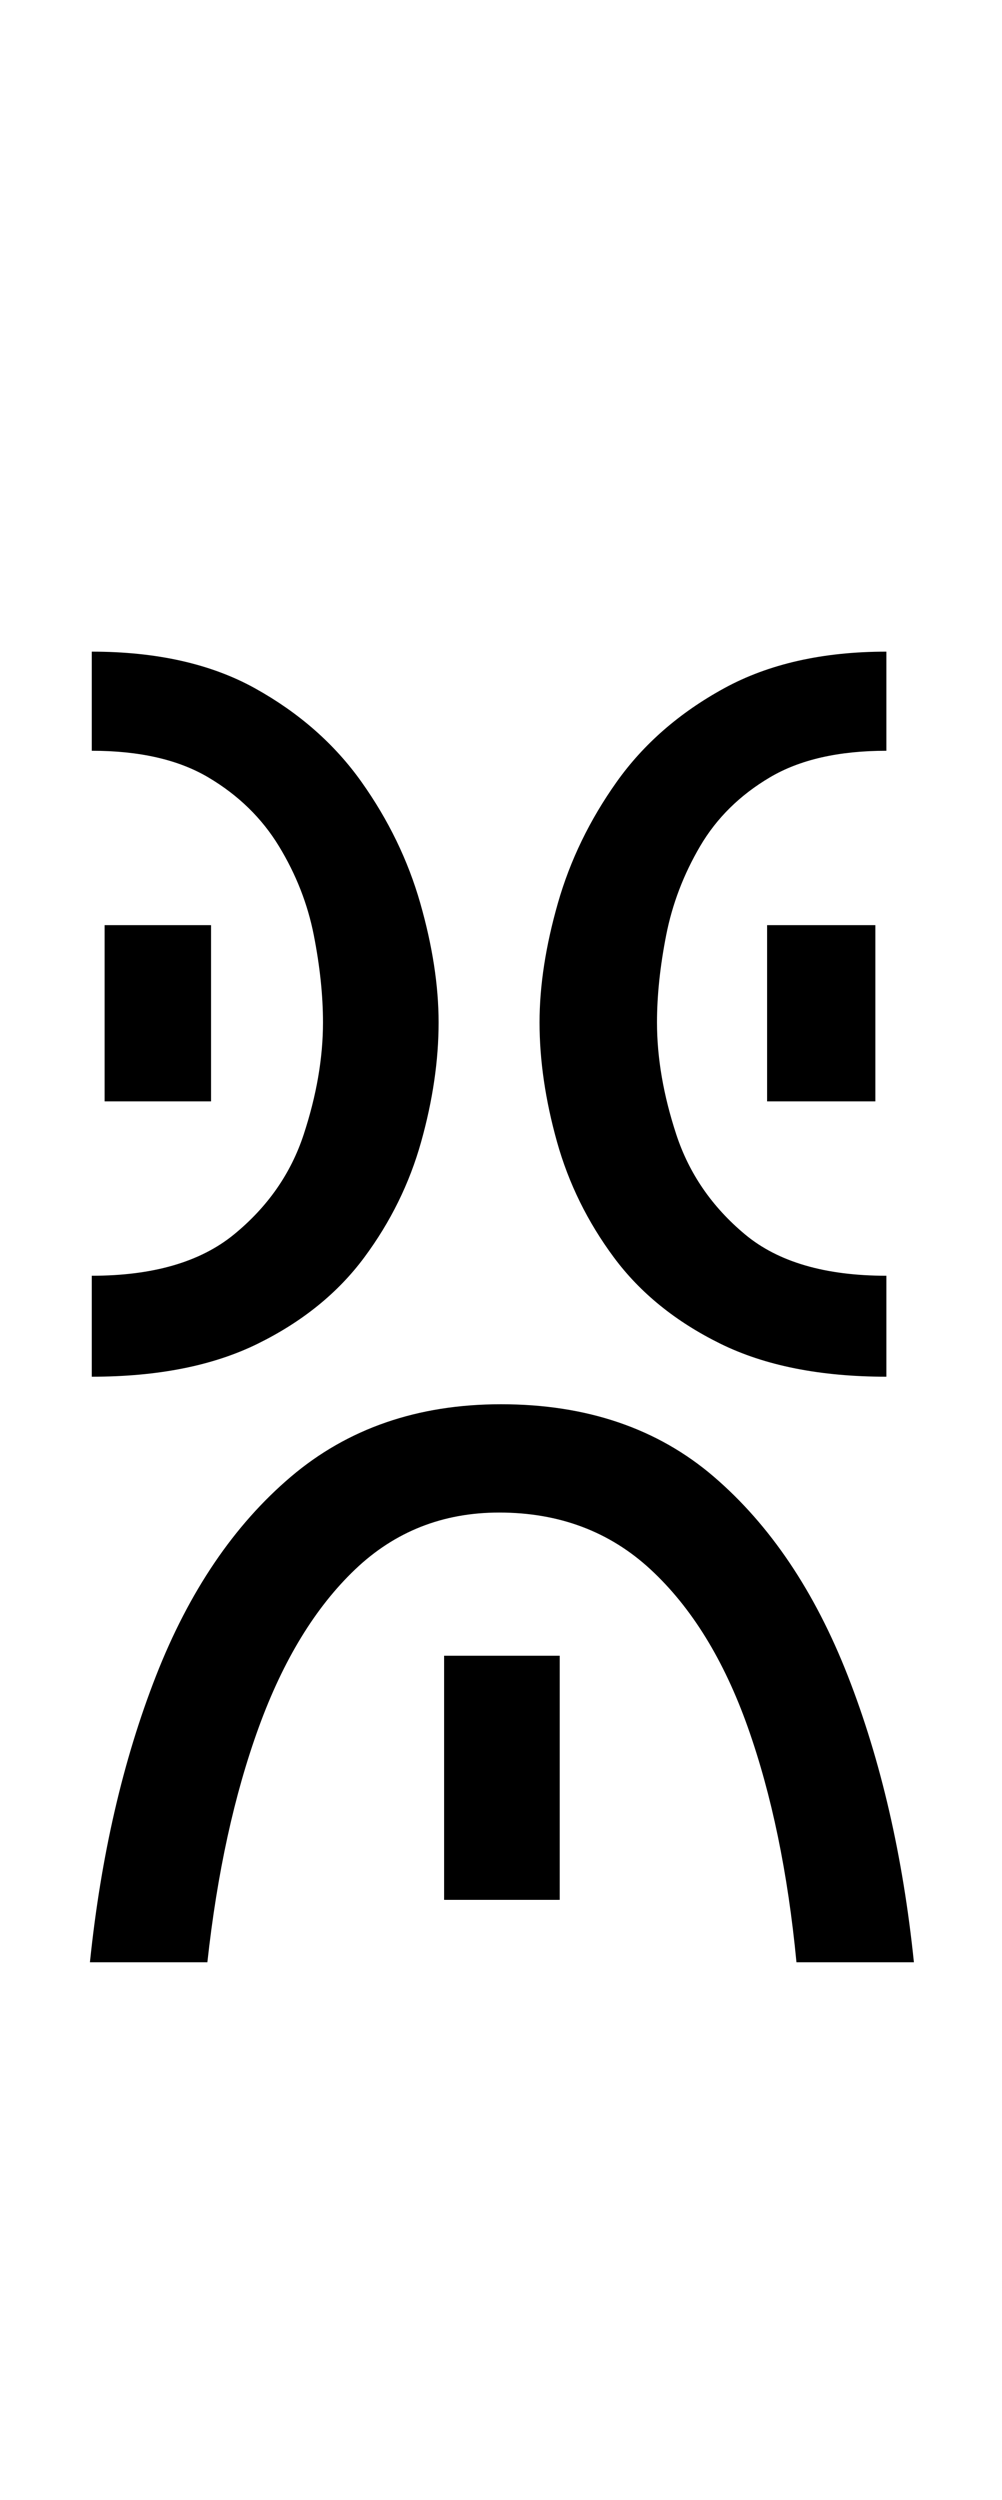 <?xml version="1.0" encoding="UTF-8" standalone="no"?>
<!DOCTYPE svg PUBLIC "-//W3C//DTD SVG 1.1//EN" "http://www.w3.org/Graphics/SVG/1.1/DTD/svg11.dtd">
 <svg xmlns="http://www.w3.org/2000/svg" xmlns:xlink="http://www.w3.org/1999/xlink" width="109.2" height="272.4"><path fill="black" d="M10 150L10 150L10 139Q20 139 25.50 134.50Q31 130 33.10 123.60Q35.20 117.20 35.20 111.40L35.20 111.40Q35.20 107 34.20 101.90Q33.20 96.80 30.40 92.20Q27.60 87.60 22.70 84.70Q17.80 81.80 10 81.80L10 81.80L10 71Q20.60 71 27.80 75Q35 79 39.40 85.20Q43.80 91.40 45.80 98.40Q47.80 105.40 47.80 111.40L47.80 111.40Q47.80 117.60 45.90 124.40Q44 131.20 39.70 137Q35.40 142.80 28.10 146.40Q20.80 150 10 150ZM96.60 139L96.60 150Q85.80 150 78.50 146.40Q71.20 142.80 66.90 137Q62.60 131.20 60.70 124.40Q58.80 117.60 58.80 111.40L58.80 111.40Q58.80 105.40 60.80 98.40Q62.80 91.40 67.20 85.20Q71.60 79 78.90 75Q86.20 71 96.60 71L96.60 71L96.60 81.80Q88.80 81.80 83.90 84.70Q79 87.60 76.30 92.20Q73.60 96.80 72.60 101.90Q71.60 107 71.60 111.40L71.60 111.40Q71.60 117.20 73.70 123.60Q75.80 130 81.20 134.50Q86.60 139 96.60 139L96.60 139ZM23 120L11.40 120L11.40 100.80L23 100.80L23 120ZM95.40 120L83.60 120L83.60 100.80L95.40 100.80L95.40 120ZM22.60 213.80L9.80 213.80Q11.60 196.40 17 182.60Q22.40 168.80 31.70 160.90Q41 153 54.60 153L54.60 153Q68.60 153 77.80 160.90Q87 168.80 92.40 182.60Q97.80 196.40 99.60 213.80L99.60 213.80L86.80 213.80Q85.40 199.20 81.50 188.20Q77.60 177.20 70.90 171Q64.20 164.80 54.40 164.80L54.40 164.80Q45.20 164.80 38.70 171Q32.20 177.20 28.20 188.20Q24.20 199.20 22.60 213.80L22.60 213.80ZM61 207L48.40 207L48.40 180.40L61 180.40L61 207Z"/></svg>